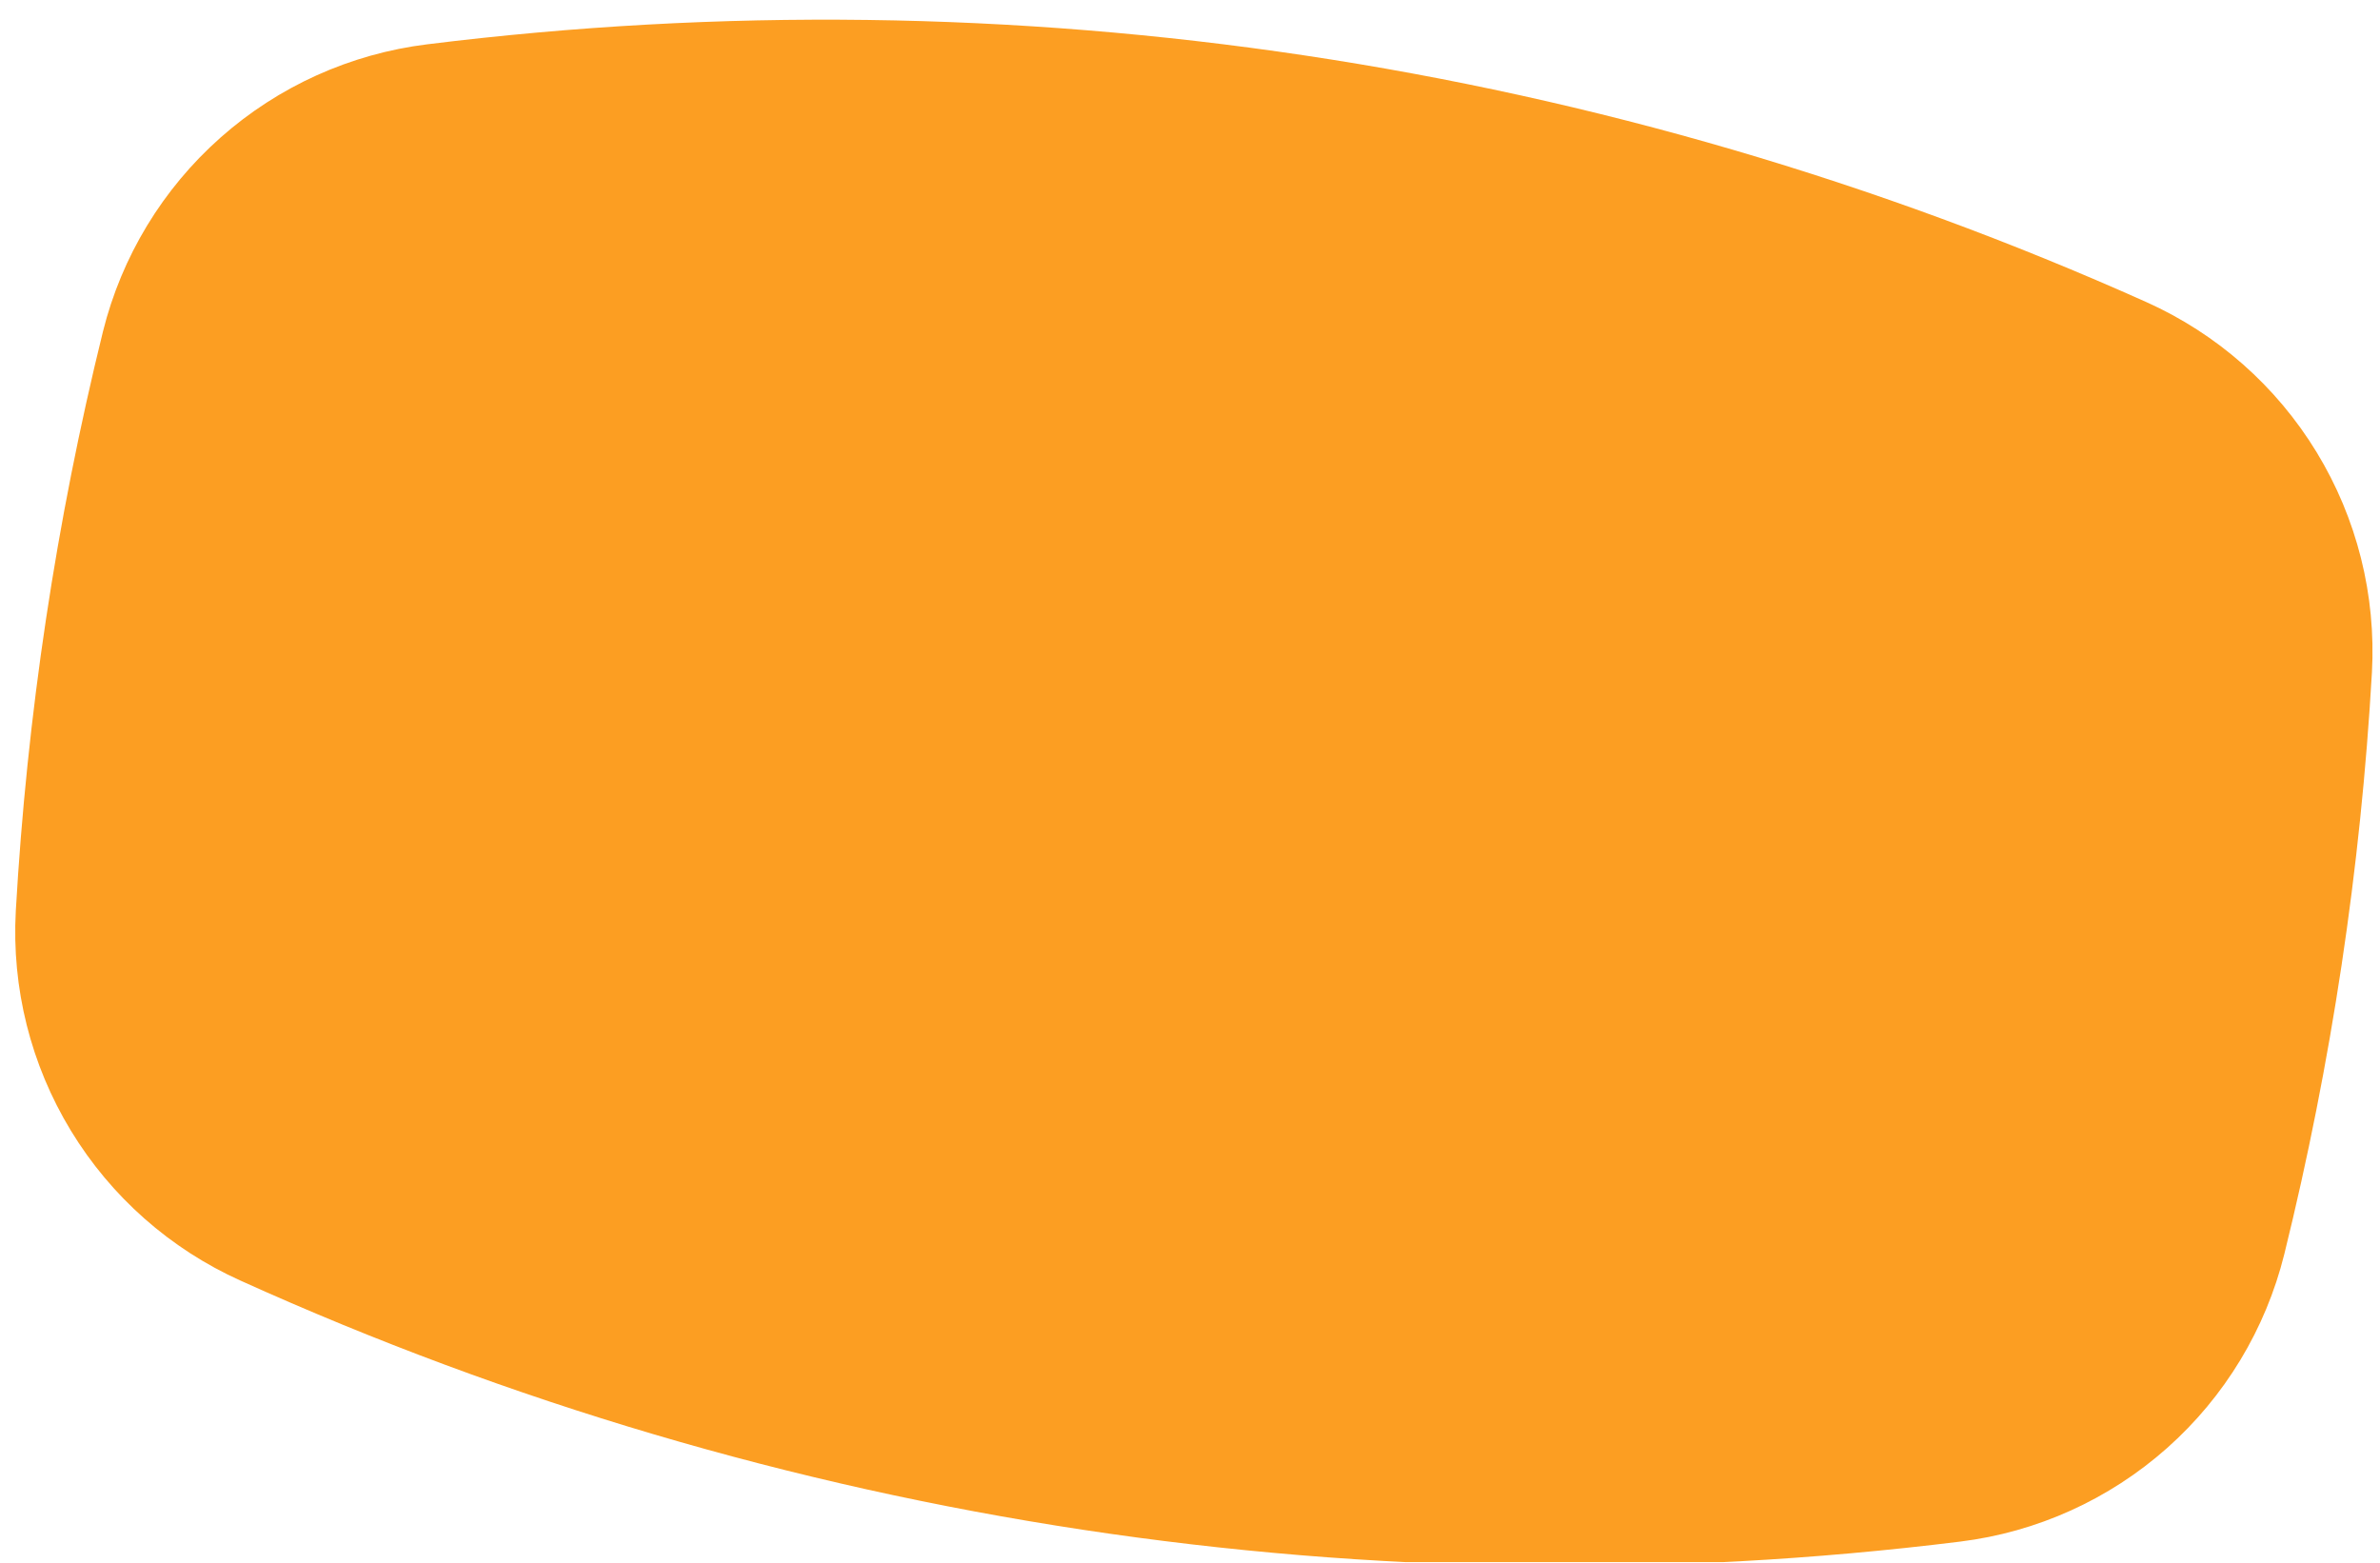 <?xml version="1.0" encoding="UTF-8"?> <svg xmlns="http://www.w3.org/2000/svg" width="379" height="249" viewBox="0 0 379 249" fill="none"> <g clip-path="url(#clip0_2_2177)"> <path d="M38.301 203.954C124.04 242.731 218.802 257.112 312.172 245.516C324.39 243.999 335.861 238.811 345.071 230.638C354.281 222.463 360.798 211.689 363.762 199.733C371.259 169.35 375.929 138.336 377.715 107.091C378.392 94.78 375.322 82.553 368.91 72.024C362.498 61.494 353.045 53.157 341.8 48.114C256.006 9.67 161.33 -4.529 68.045 7.056C55.824 8.562 44.347 13.738 35.128 21.903C25.908 30.067 19.378 40.836 16.399 52.789C8.936 83.062 4.288 113.962 2.515 145.093C1.842 157.372 4.901 169.566 11.289 180.073C17.676 190.58 27.094 198.906 38.301 203.954Z" fill="#FC9E22"></path> </g> <defs> <clipPath id="clip0_2_2177"> <rect width="377.347" height="248.546" fill="white" transform="matrix(-1 0 0 1 378.325 0.244)"></rect> </clipPath> </defs> </svg> 